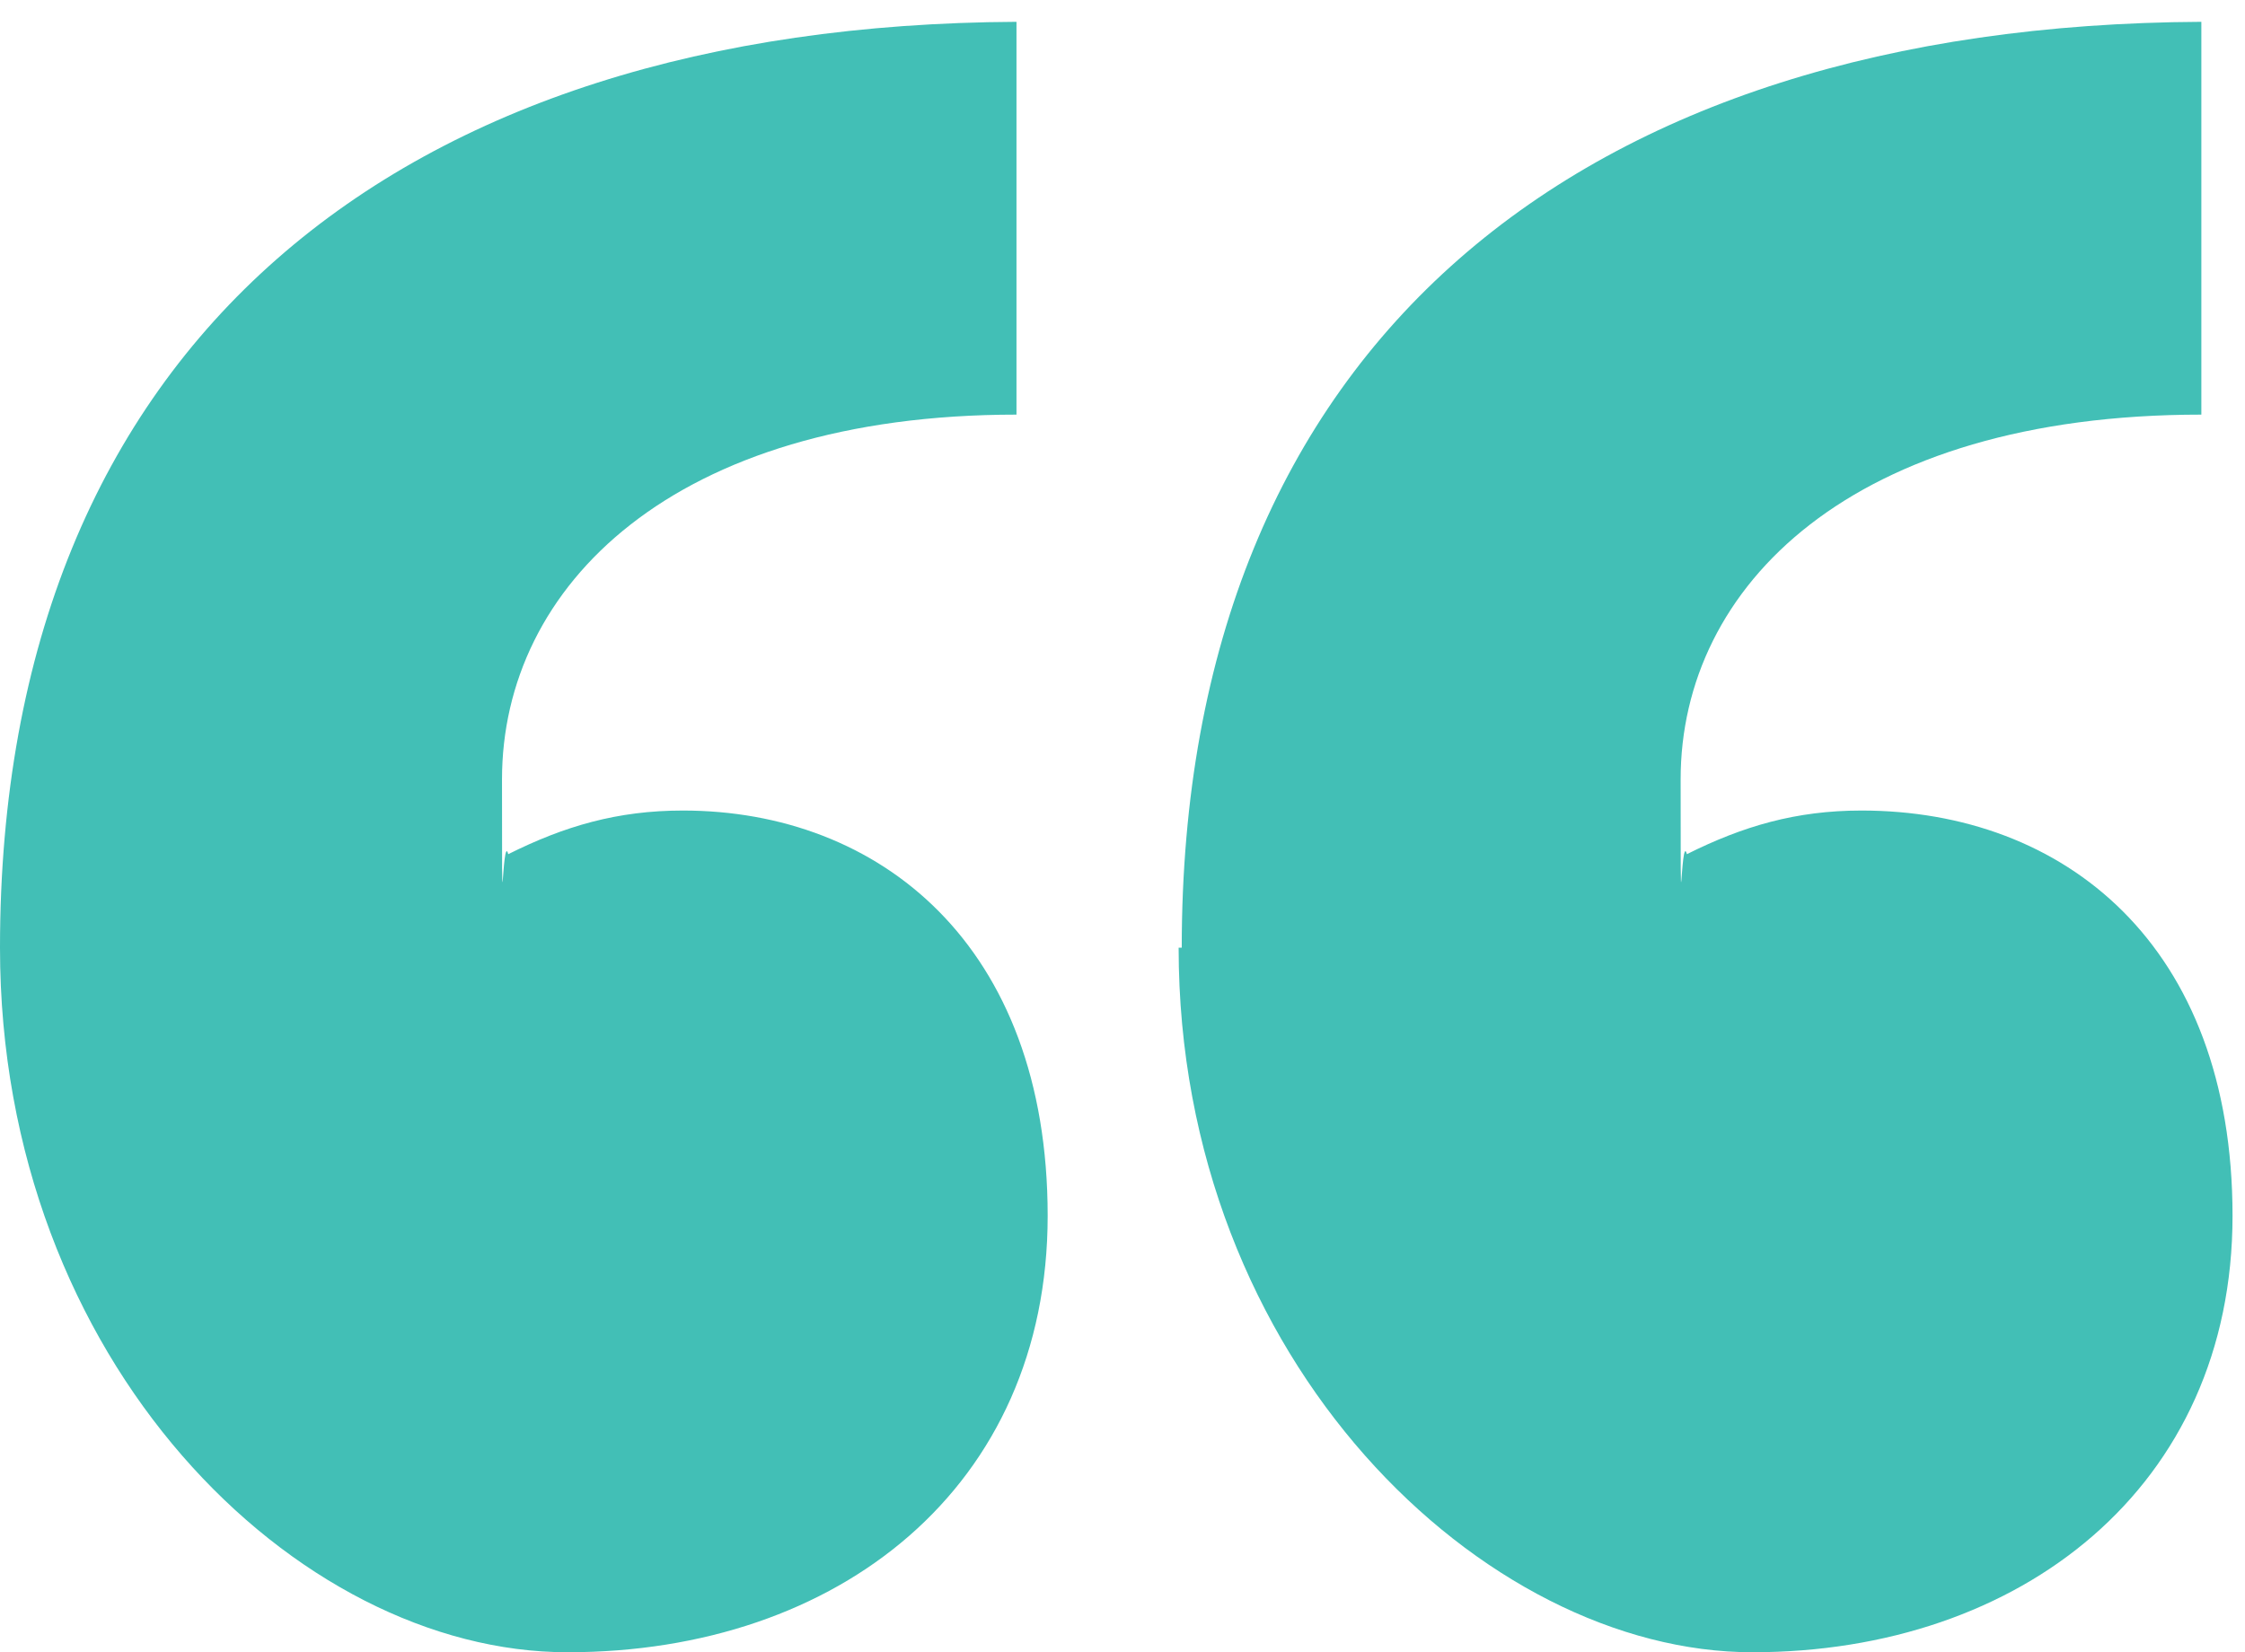 <?xml version="1.0" encoding="UTF-8"?>
<svg id="Layer_1" xmlns="http://www.w3.org/2000/svg" version="1.1" viewBox="0 0 72 53">
  <!-- Generator: Adobe Illustrator 29.0.0, SVG Export Plug-In . SVG Version: 2.1.0 Build 186)  -->
  <defs>
    <style>
      .st0 {
        fill: #42bfb6;
        fill-rule: evenodd;
      }
    </style>
  </defs>
  <path class="st0" d="M37.9,30.4C37.9,11,50.7.8,70.6.7v12.6c-11.2,0-16.7,5.5-16.7,11.7s0,1.6.2,2.4c1.8-.9,3.5-1.4,5.6-1.4,6.5,0,11.9,4.3,11.9,13s-6.8,14-15.4,14-18.4-9.3-18.4-22.6M0,30.4C0,11,12.8.8,32.6.7v12.6c-11,0-16.5,5.5-16.5,11.7s0,1.6.2,2.4c1.8-.9,3.5-1.4,5.6-1.4,6.3,0,11.7,4.3,11.7,13s-6.7,14-15.4,14S0,43.7,0,30.4"/>
</svg>